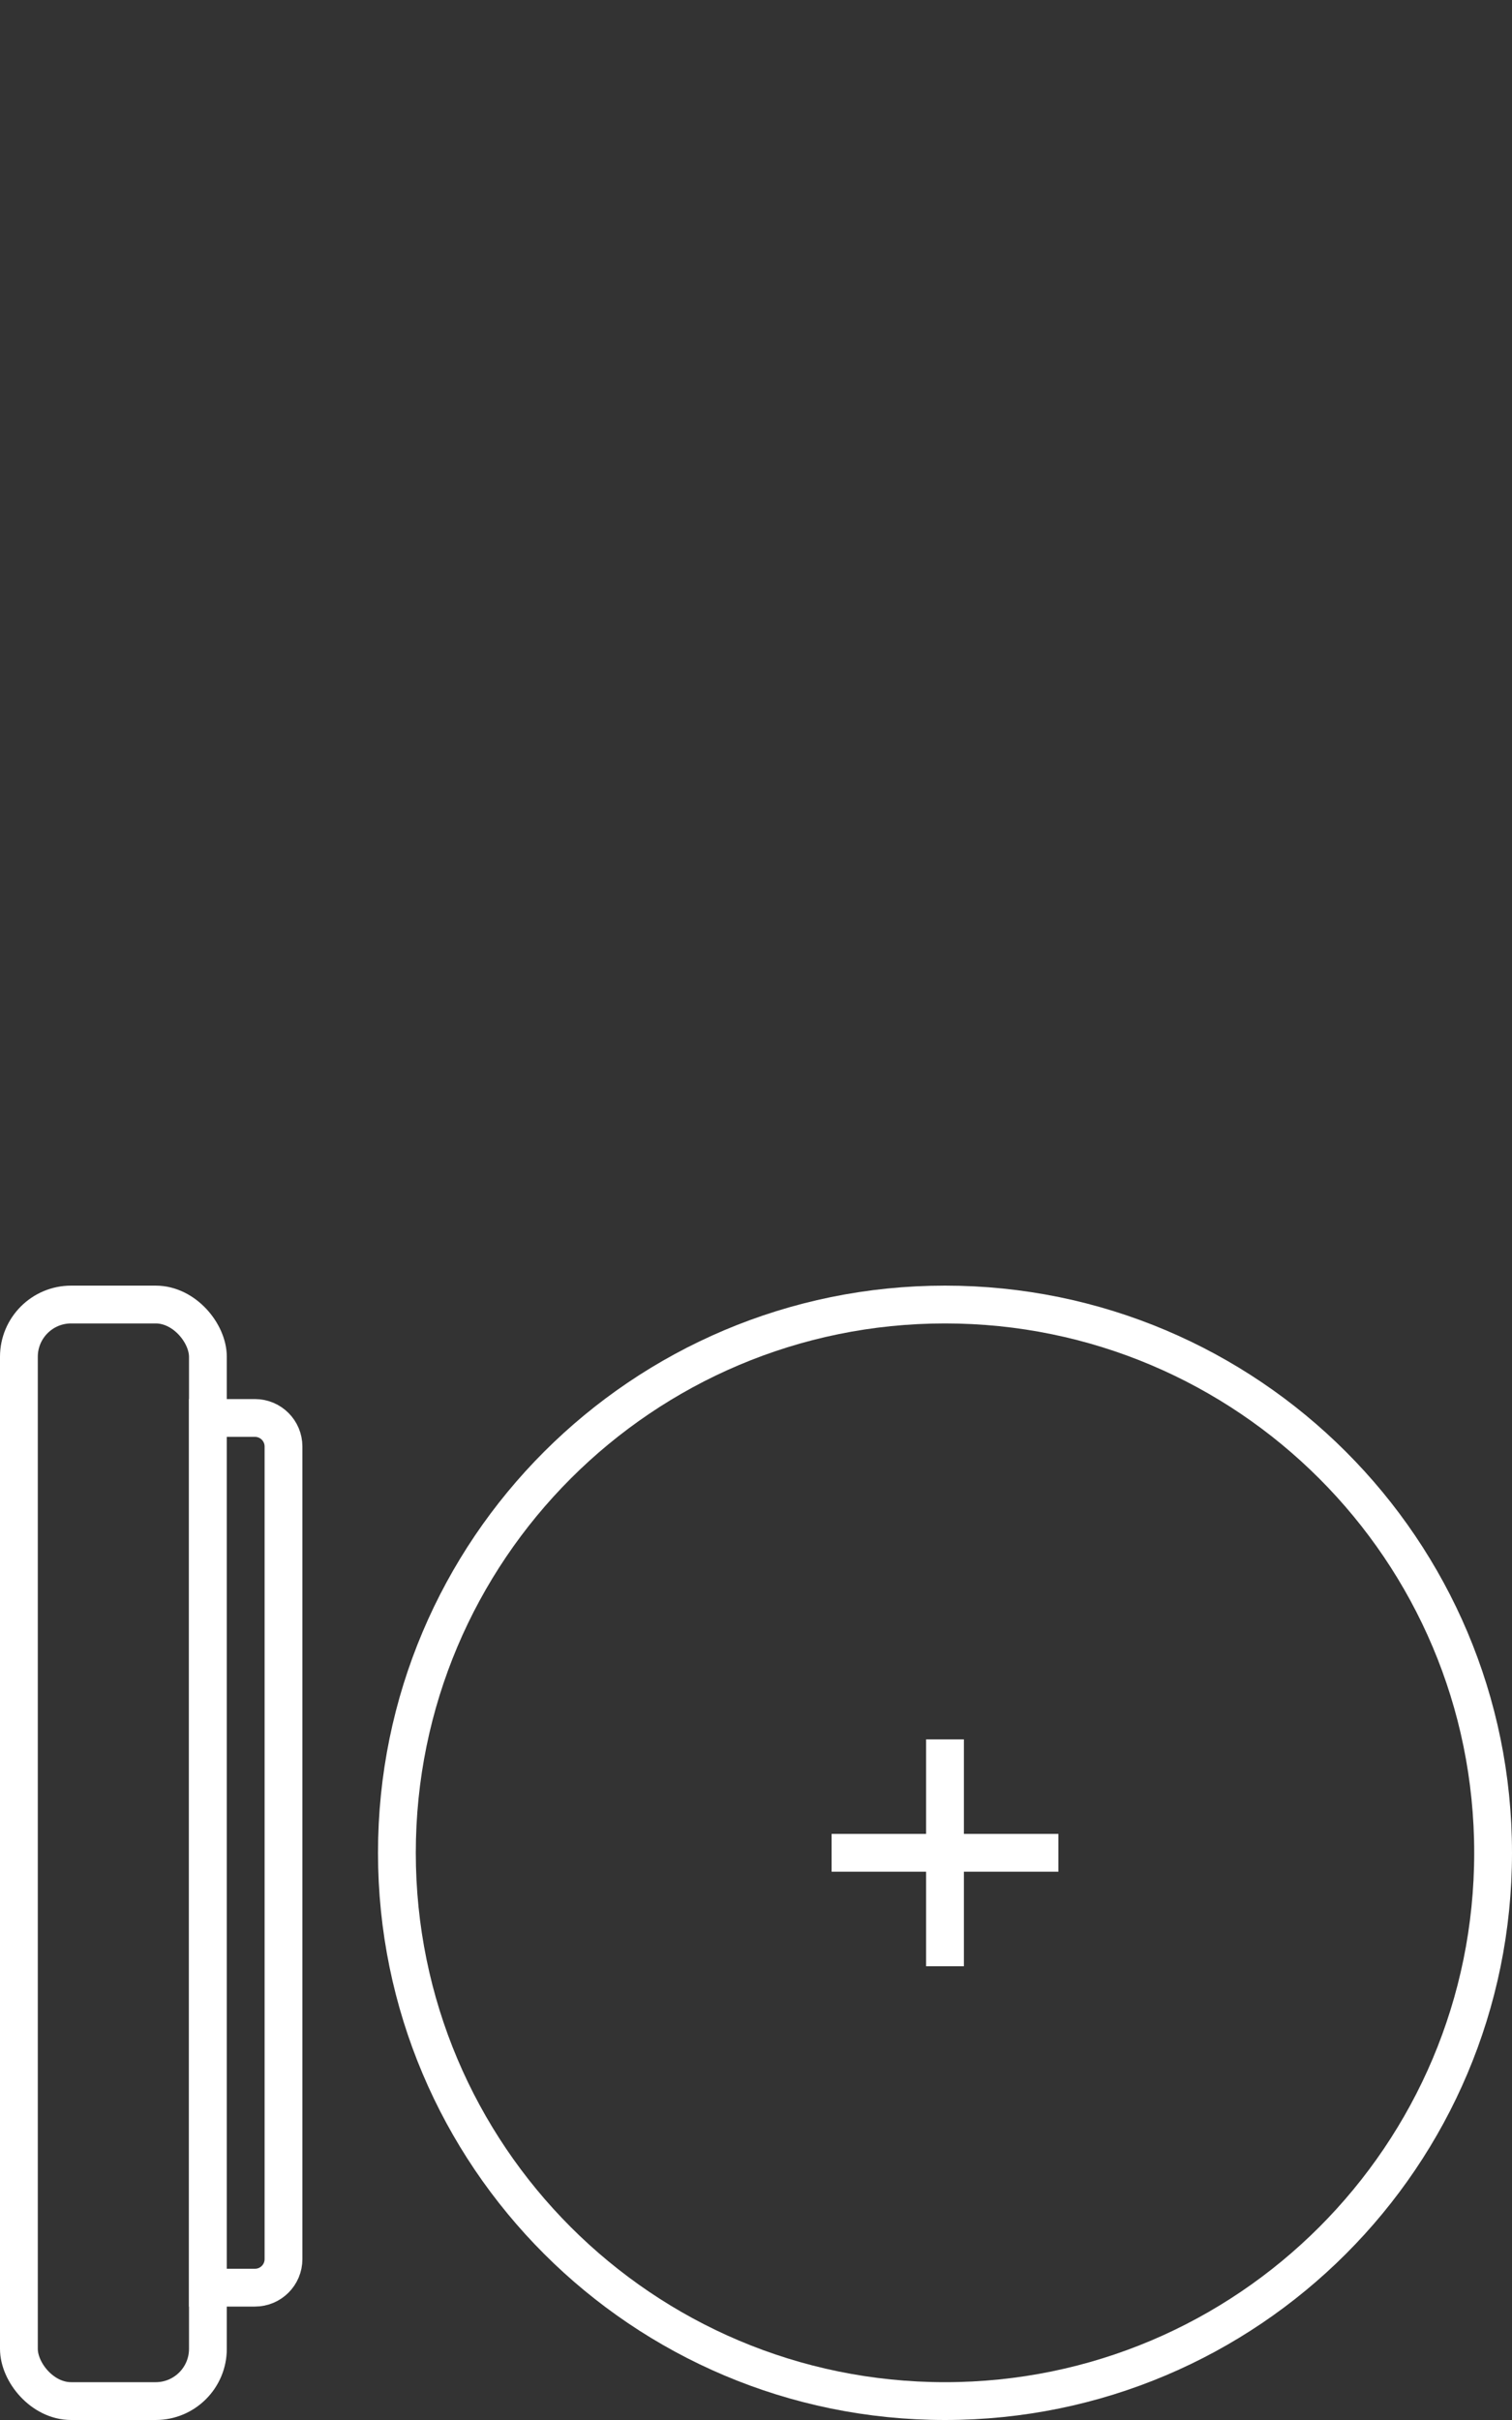 <svg width="40" height="64" viewBox="0 0 40 64" fill="none" xmlns="http://www.w3.org/2000/svg">
<rect x="0" y="0" width="40" height="64" fill="#333333" stroke="none"/>
<rect x="0.5" y="34.5" width="5" height="29" rx="1.382" stroke="white"/>
<path d="M6.745 37.5C7.162 37.5 7.5 37.838 7.5 38.255L7.5 59.745C7.5 60.162 7.162 60.5 6.745 60.5H5.5L5.5 37.5H6.745Z" stroke="white"/>
<path d="M10.5 49C10.5 40.992 16.992 34.5 25 34.5C33.008 34.5 39.5 40.992 39.5 49C39.5 57.008 33.008 63.5 25 63.5C16.992 63.5 10.5 57.008 10.5 49Z" stroke="white"/>
<path d="M22 49H28" stroke="white"/>
<path d="M25 52L25 46" stroke="white"/>
</svg>
